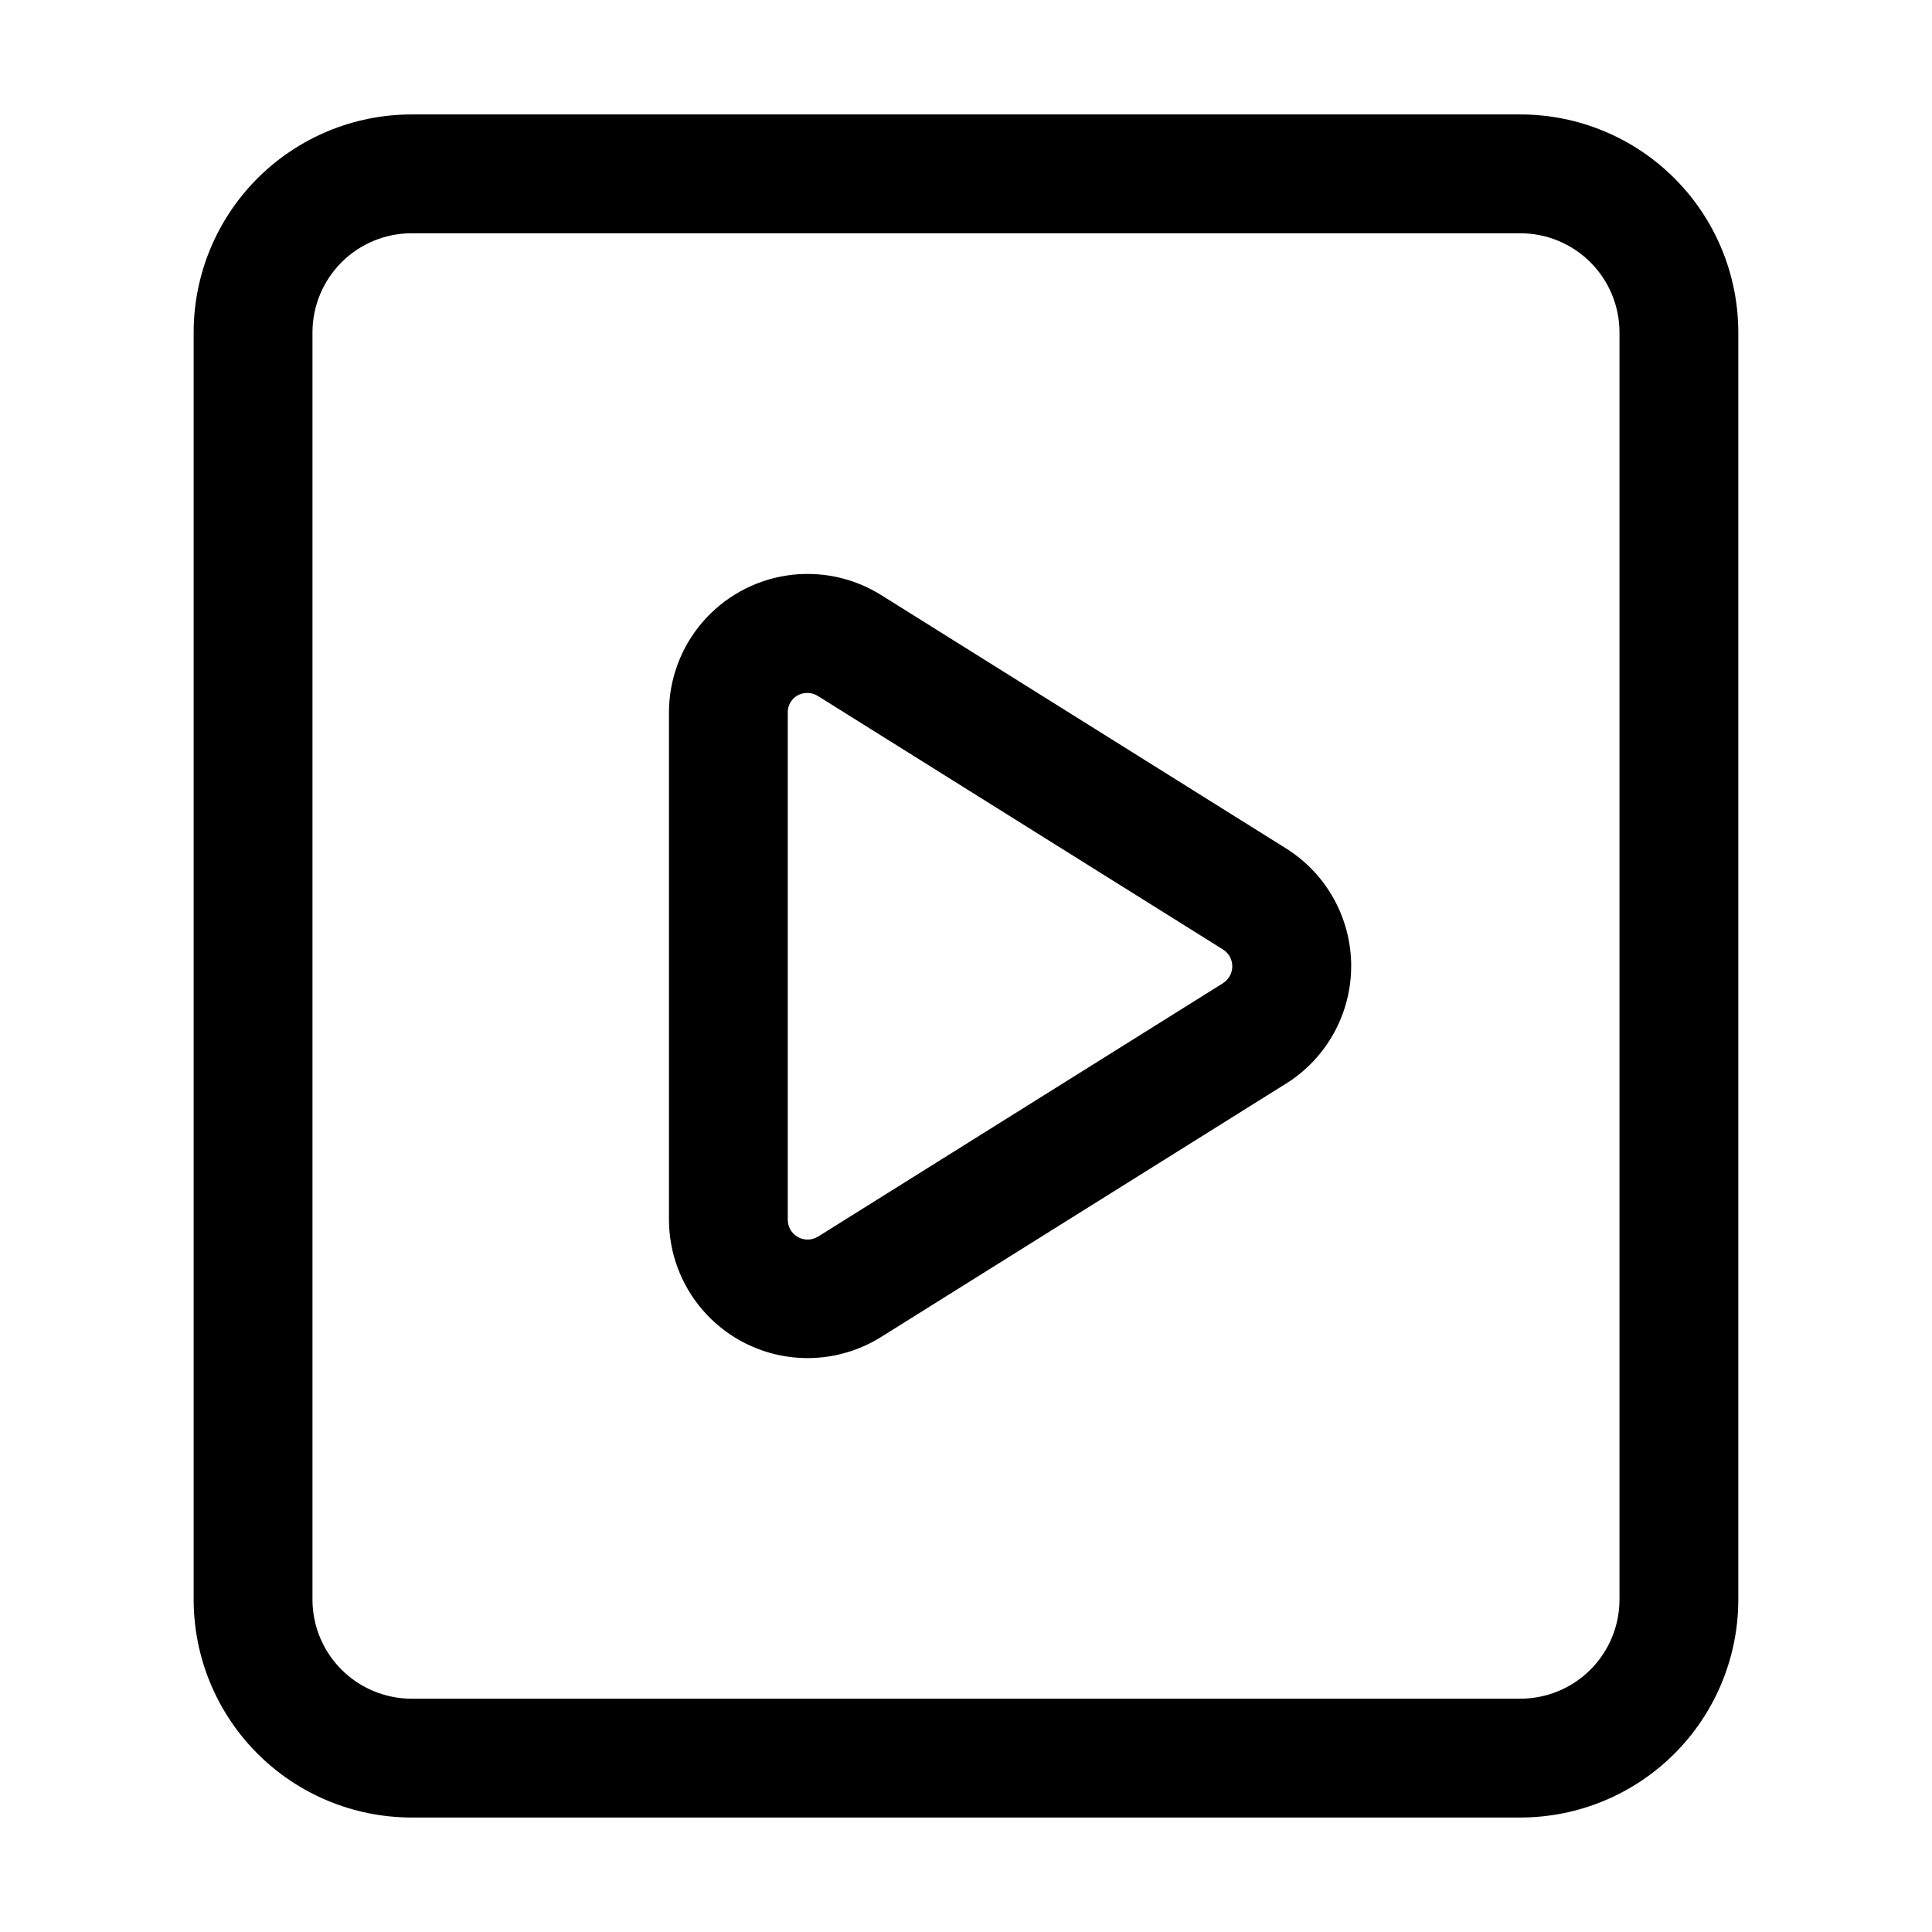 <?xml version="1.0" encoding="UTF-8"?>
<!-- Uploaded to: ICON Repo, www.svgrepo.com, Generator: ICON Repo Mixer Tools -->
<svg fill="#000000" width="800px" height="800px" version="1.1" viewBox="144 144 512 512" xmlns="http://www.w3.org/2000/svg">
 <g>
  <path d="m604.67 567.93v-335.87c-0.012-15.309-6.098-29.984-16.922-40.809-10.824-10.824-25.5-16.91-40.809-16.922h-293.89c-15.309 0.012-29.984 6.098-40.809 16.922-10.824 10.824-16.91 25.5-16.922 40.809v335.87c0.012 15.309 6.098 29.984 16.922 40.809 10.824 10.824 25.5 16.91 40.809 16.922h293.89c15.309-0.012 29.984-6.098 40.809-16.922 10.824-10.824 16.91-25.5 16.922-40.809zm-31.488 0c-0.012 6.957-2.781 13.625-7.699 18.543-4.918 4.918-11.586 7.688-18.543 7.699h-293.89c-6.957-0.012-13.625-2.781-18.543-7.699-4.918-4.918-7.688-11.586-7.699-18.543v-335.87c0.012-6.957 2.781-13.625 7.699-18.543s11.586-7.688 18.543-7.699h293.89c6.957 0.012 13.625 2.781 18.543 7.699s7.688 11.586 7.699 18.543z"/>
  <path d="m484.83 368.85-107.35-67.176h-0.004c-7.449-4.652-16.316-6.481-24.996-5.156-8.684 1.324-16.602 5.715-22.324 12.375-5.727 6.66-8.871 15.152-8.875 23.934v134.35c0.004 8.785 3.148 17.273 8.875 23.934 5.723 6.664 13.641 11.055 22.324 12.379 8.68 1.324 17.547-0.508 24.996-5.16l107.35-67.176 0.004 0.004c10.73-6.723 17.246-18.492 17.246-31.152 0-12.664-6.516-24.434-17.246-31.152zm-16.688 35.688-107.35 67.176-0.004-0.004c-1.629 1.016-3.684 1.059-5.356 0.113-1.672-0.945-2.691-2.727-2.664-4.648v-134.35c-0.035-1.922 1.012-3.695 2.707-4.598 0.785-0.402 1.66-0.605 2.543-0.586 0.973 0.004 1.93 0.289 2.75 0.816l107.35 67.176c1.523 0.965 2.449 2.644 2.449 4.449 0 1.805-0.926 3.484-2.449 4.449z"/>
 </g>
</svg>